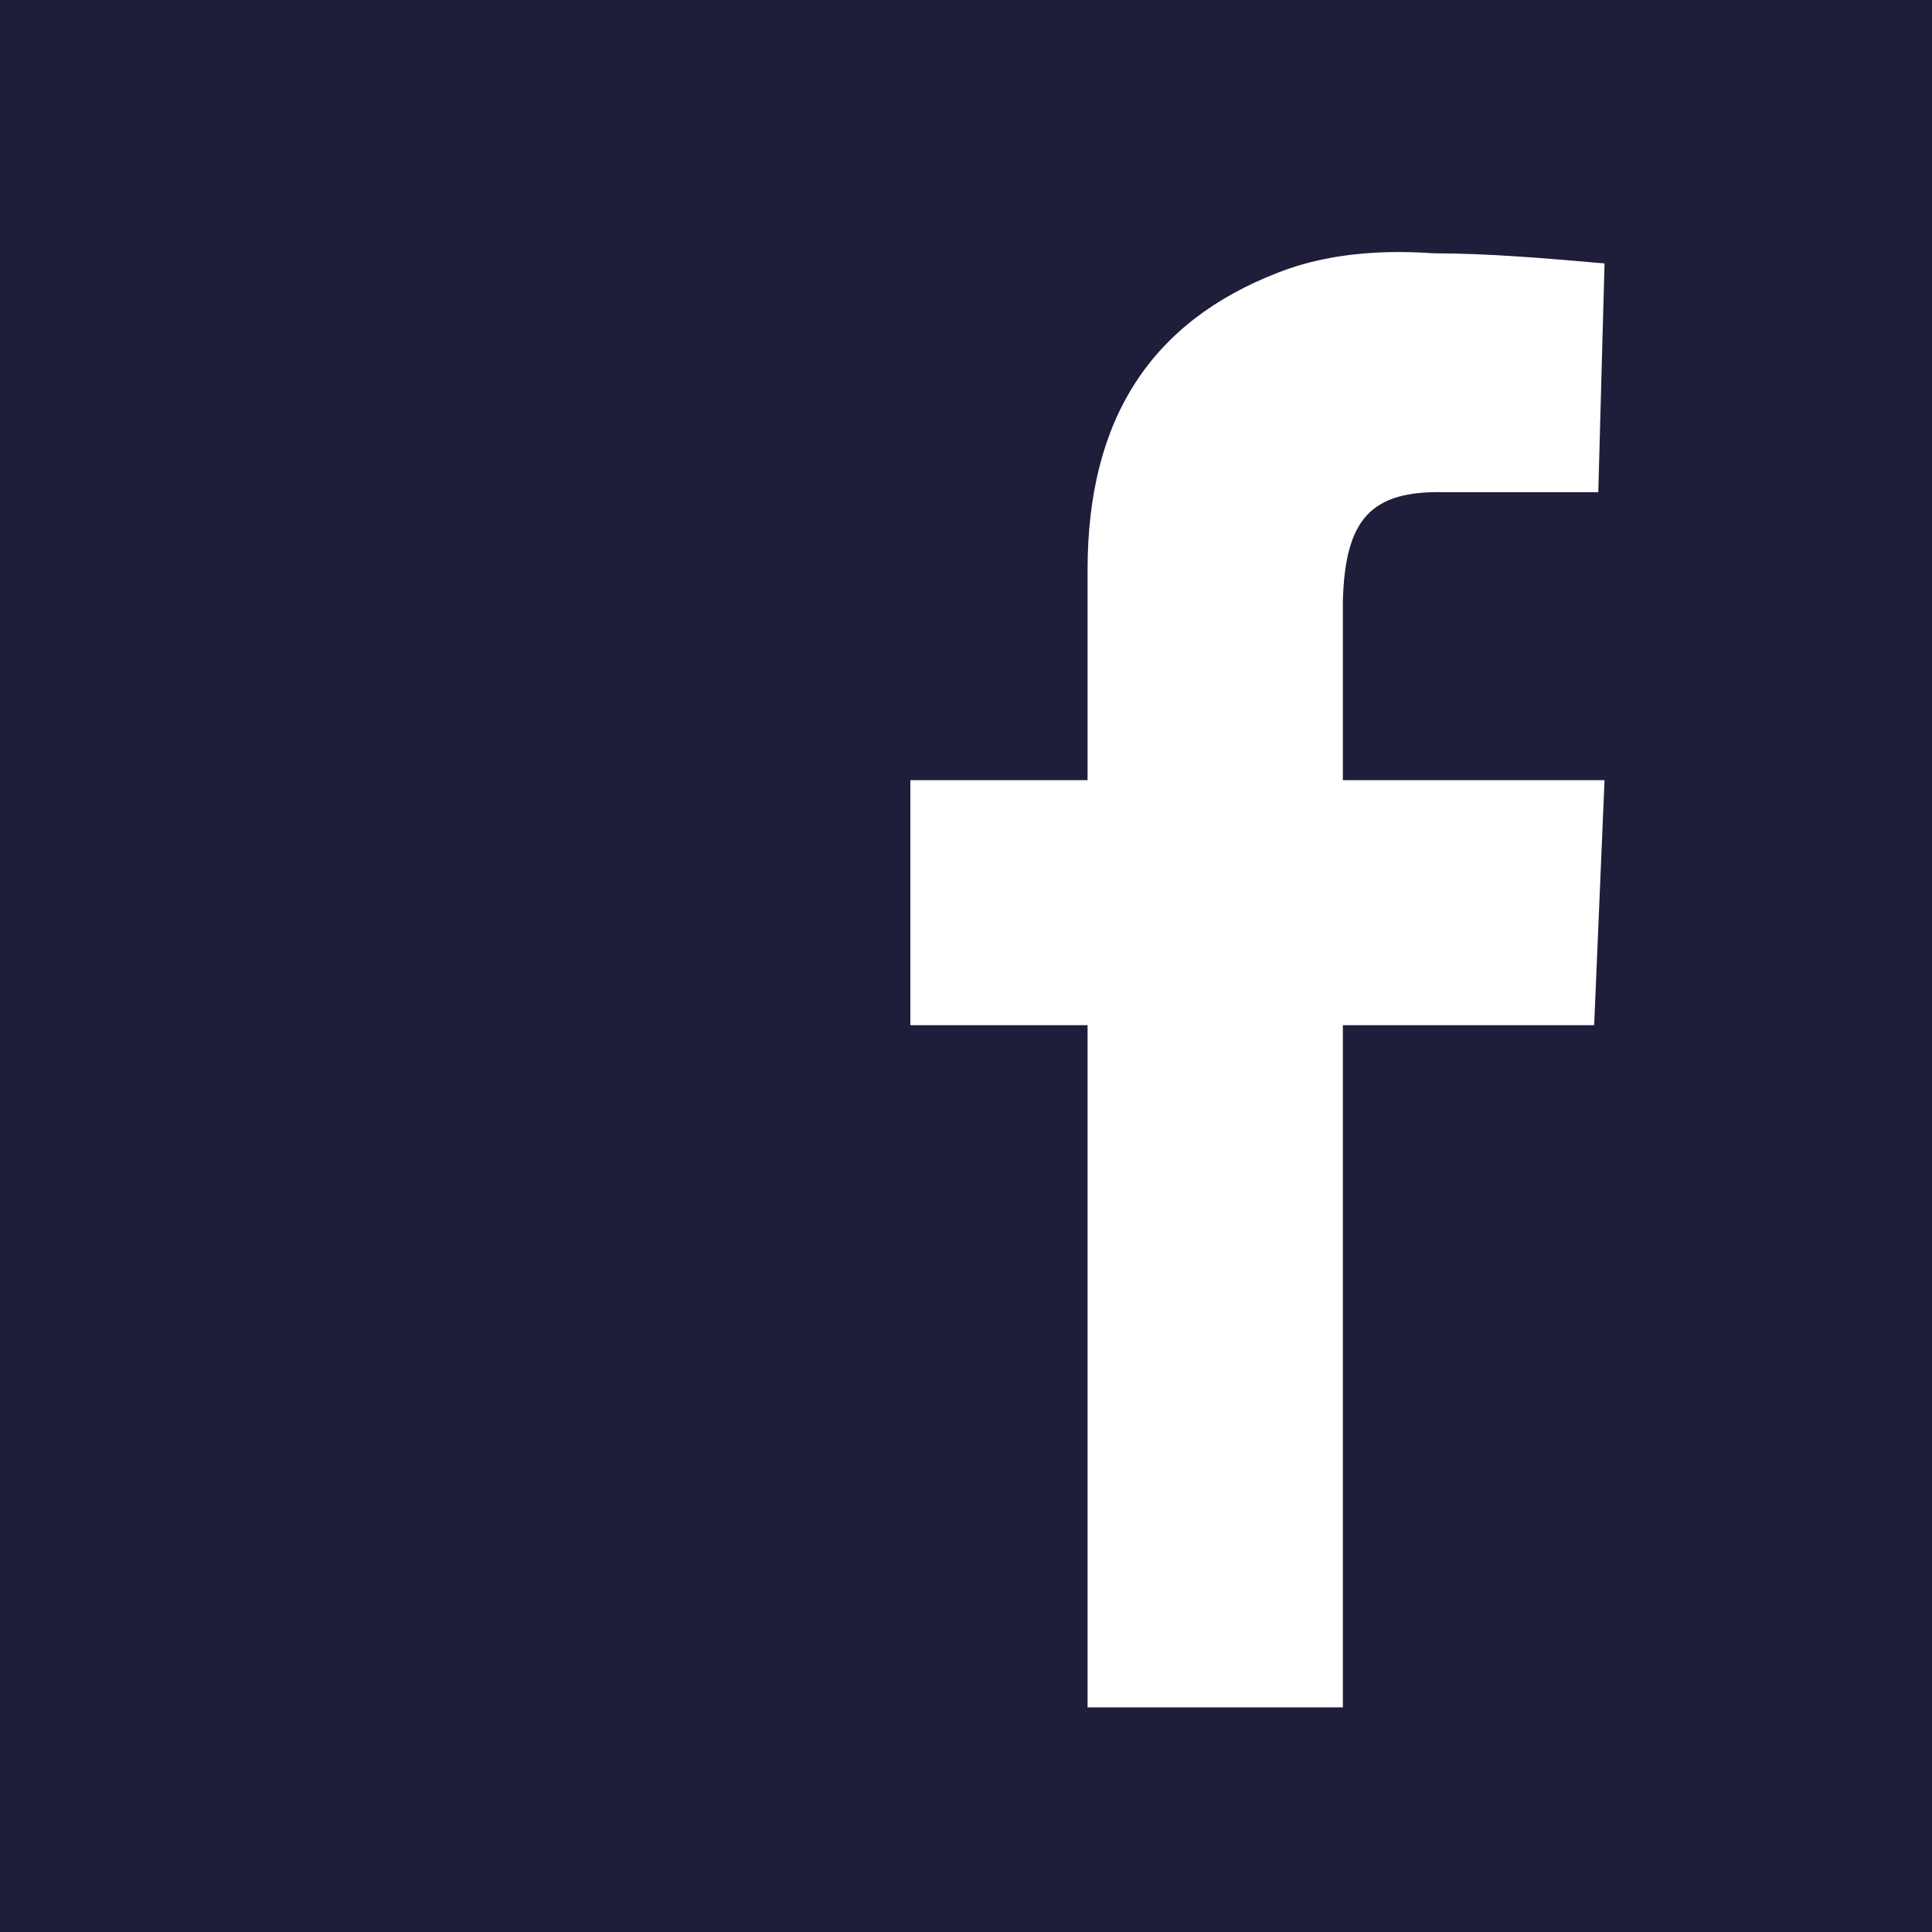 <svg width="64" height="64" viewBox="0 0 1200 1200" xmlns="http://www.w3.org/2000/svg">
    <path fill="#1E1E3B" d="M0 0v1200h1200V0zm863.232 156.592c8.715-.185 17.791.098 27.173.732c34.476.047 70.483 3.155 106.201 6.299l-3.882 142.09h-95.947c-44.988-.996-61.235 16.473-62.695 67.236V484.57h162.524l-6.445 152.197H834.082v423.706H675.513V636.768H565.43V484.57h110.083V353.906c0-94.209 39.829-154.174 118.286-184.57c20.149-7.928 43.288-12.189 69.433-12.744"/>
</svg>